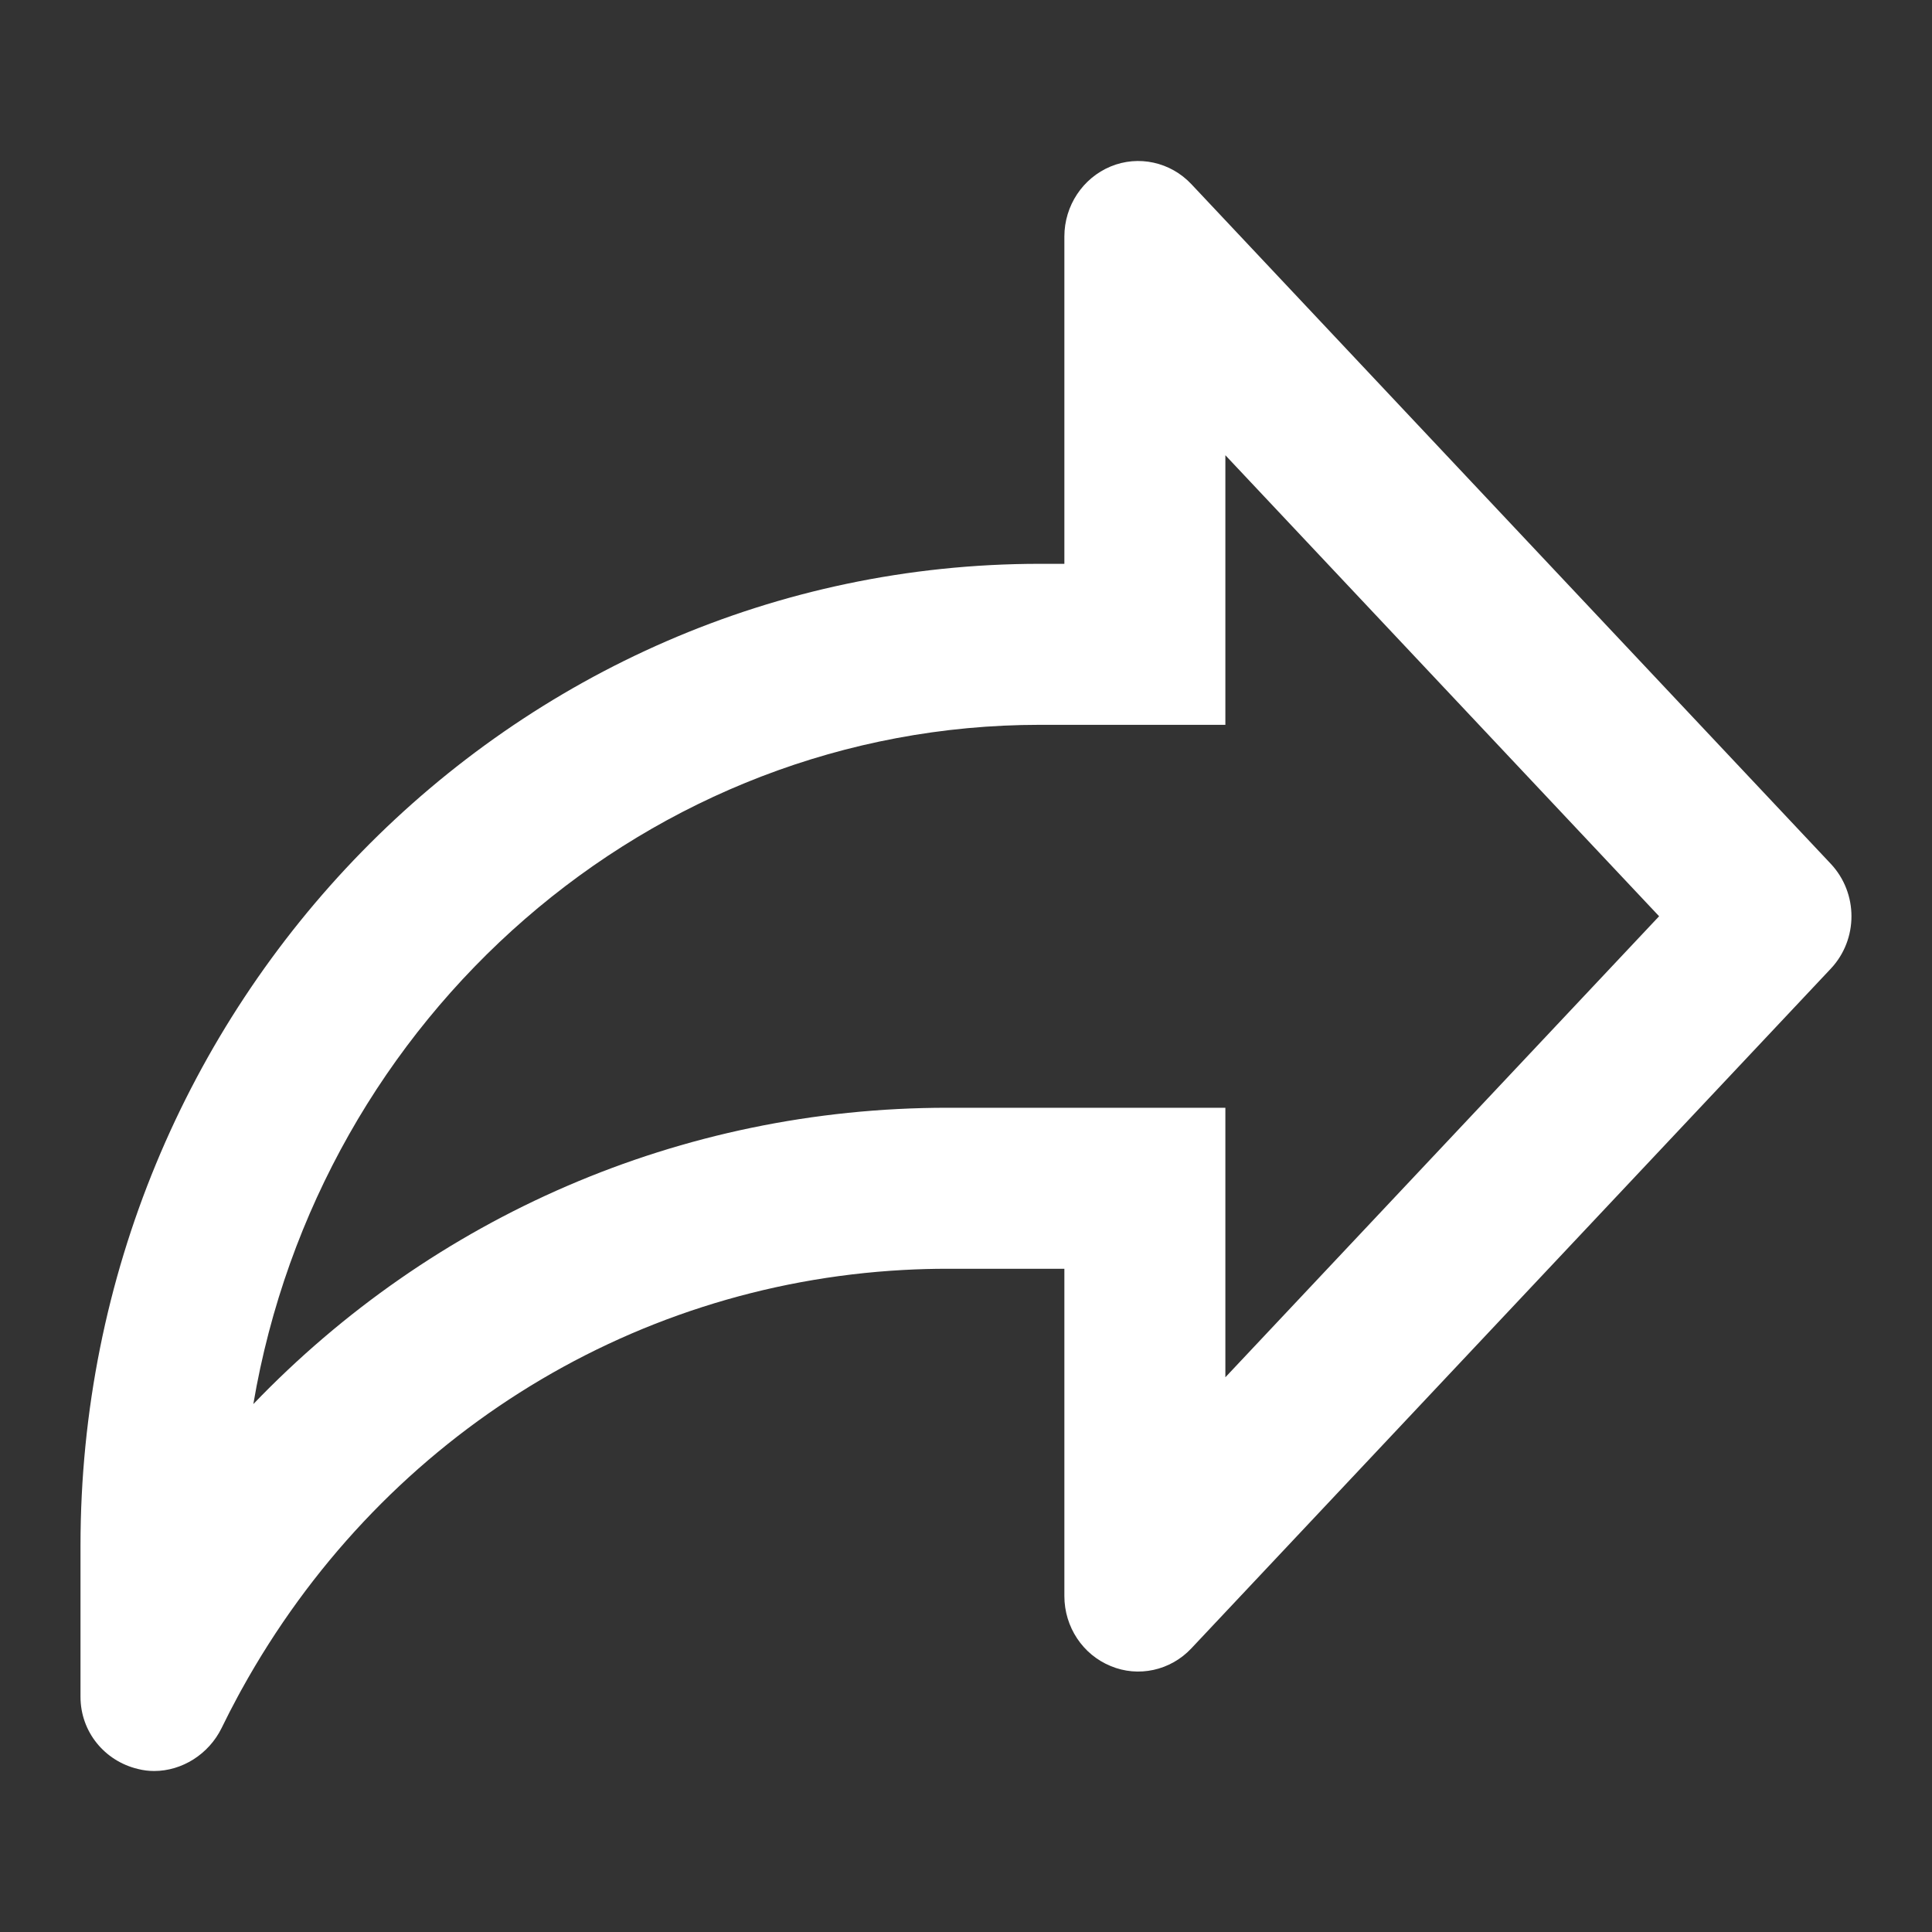 <svg width="24" height="24" viewBox="0 0 24 24" fill="none" xmlns="http://www.w3.org/2000/svg">
<rect x="0" y="0" width="24" height="24" fill="#333333" stroke="none"/>
<path fill-rule="evenodd" clip-rule="evenodd" d="M11.222 15.776C11.404 15.766 11.587 15.761 11.77 15.761H13.222V19.827C13.222 20.21 13.45 20.554 13.797 20.696C14.14 20.84 14.54 20.753 14.799 20.477L22.743 12.033C23.085 11.669 23.085 11.096 22.743 10.731L14.799 2.287C14.54 2.012 14.142 1.925 13.797 2.068C13.45 2.212 13.222 2.556 13.222 2.938V7.004H12.917C6.346 7.004 1 12.476 1 19.201V21.078C1 21.513 1.299 21.876 1.714 21.975C1.781 21.992 1.848 22 1.915 22C2.261 22 2.593 21.792 2.753 21.466C2.817 21.335 2.883 21.205 2.952 21.078C2.967 21.05 2.982 21.023 2.997 20.995C2.998 20.994 2.999 20.992 3 20.99C4.699 17.913 7.775 15.964 11.222 15.776ZM3.147 17.442C3.964 12.626 8.069 9.004 12.917 9.004H15.222V5.655L20.61 11.382L15.222 17.109V13.761H11.77C8.447 13.761 5.374 15.122 3.147 17.442Z" fill="white"/>
</svg>
